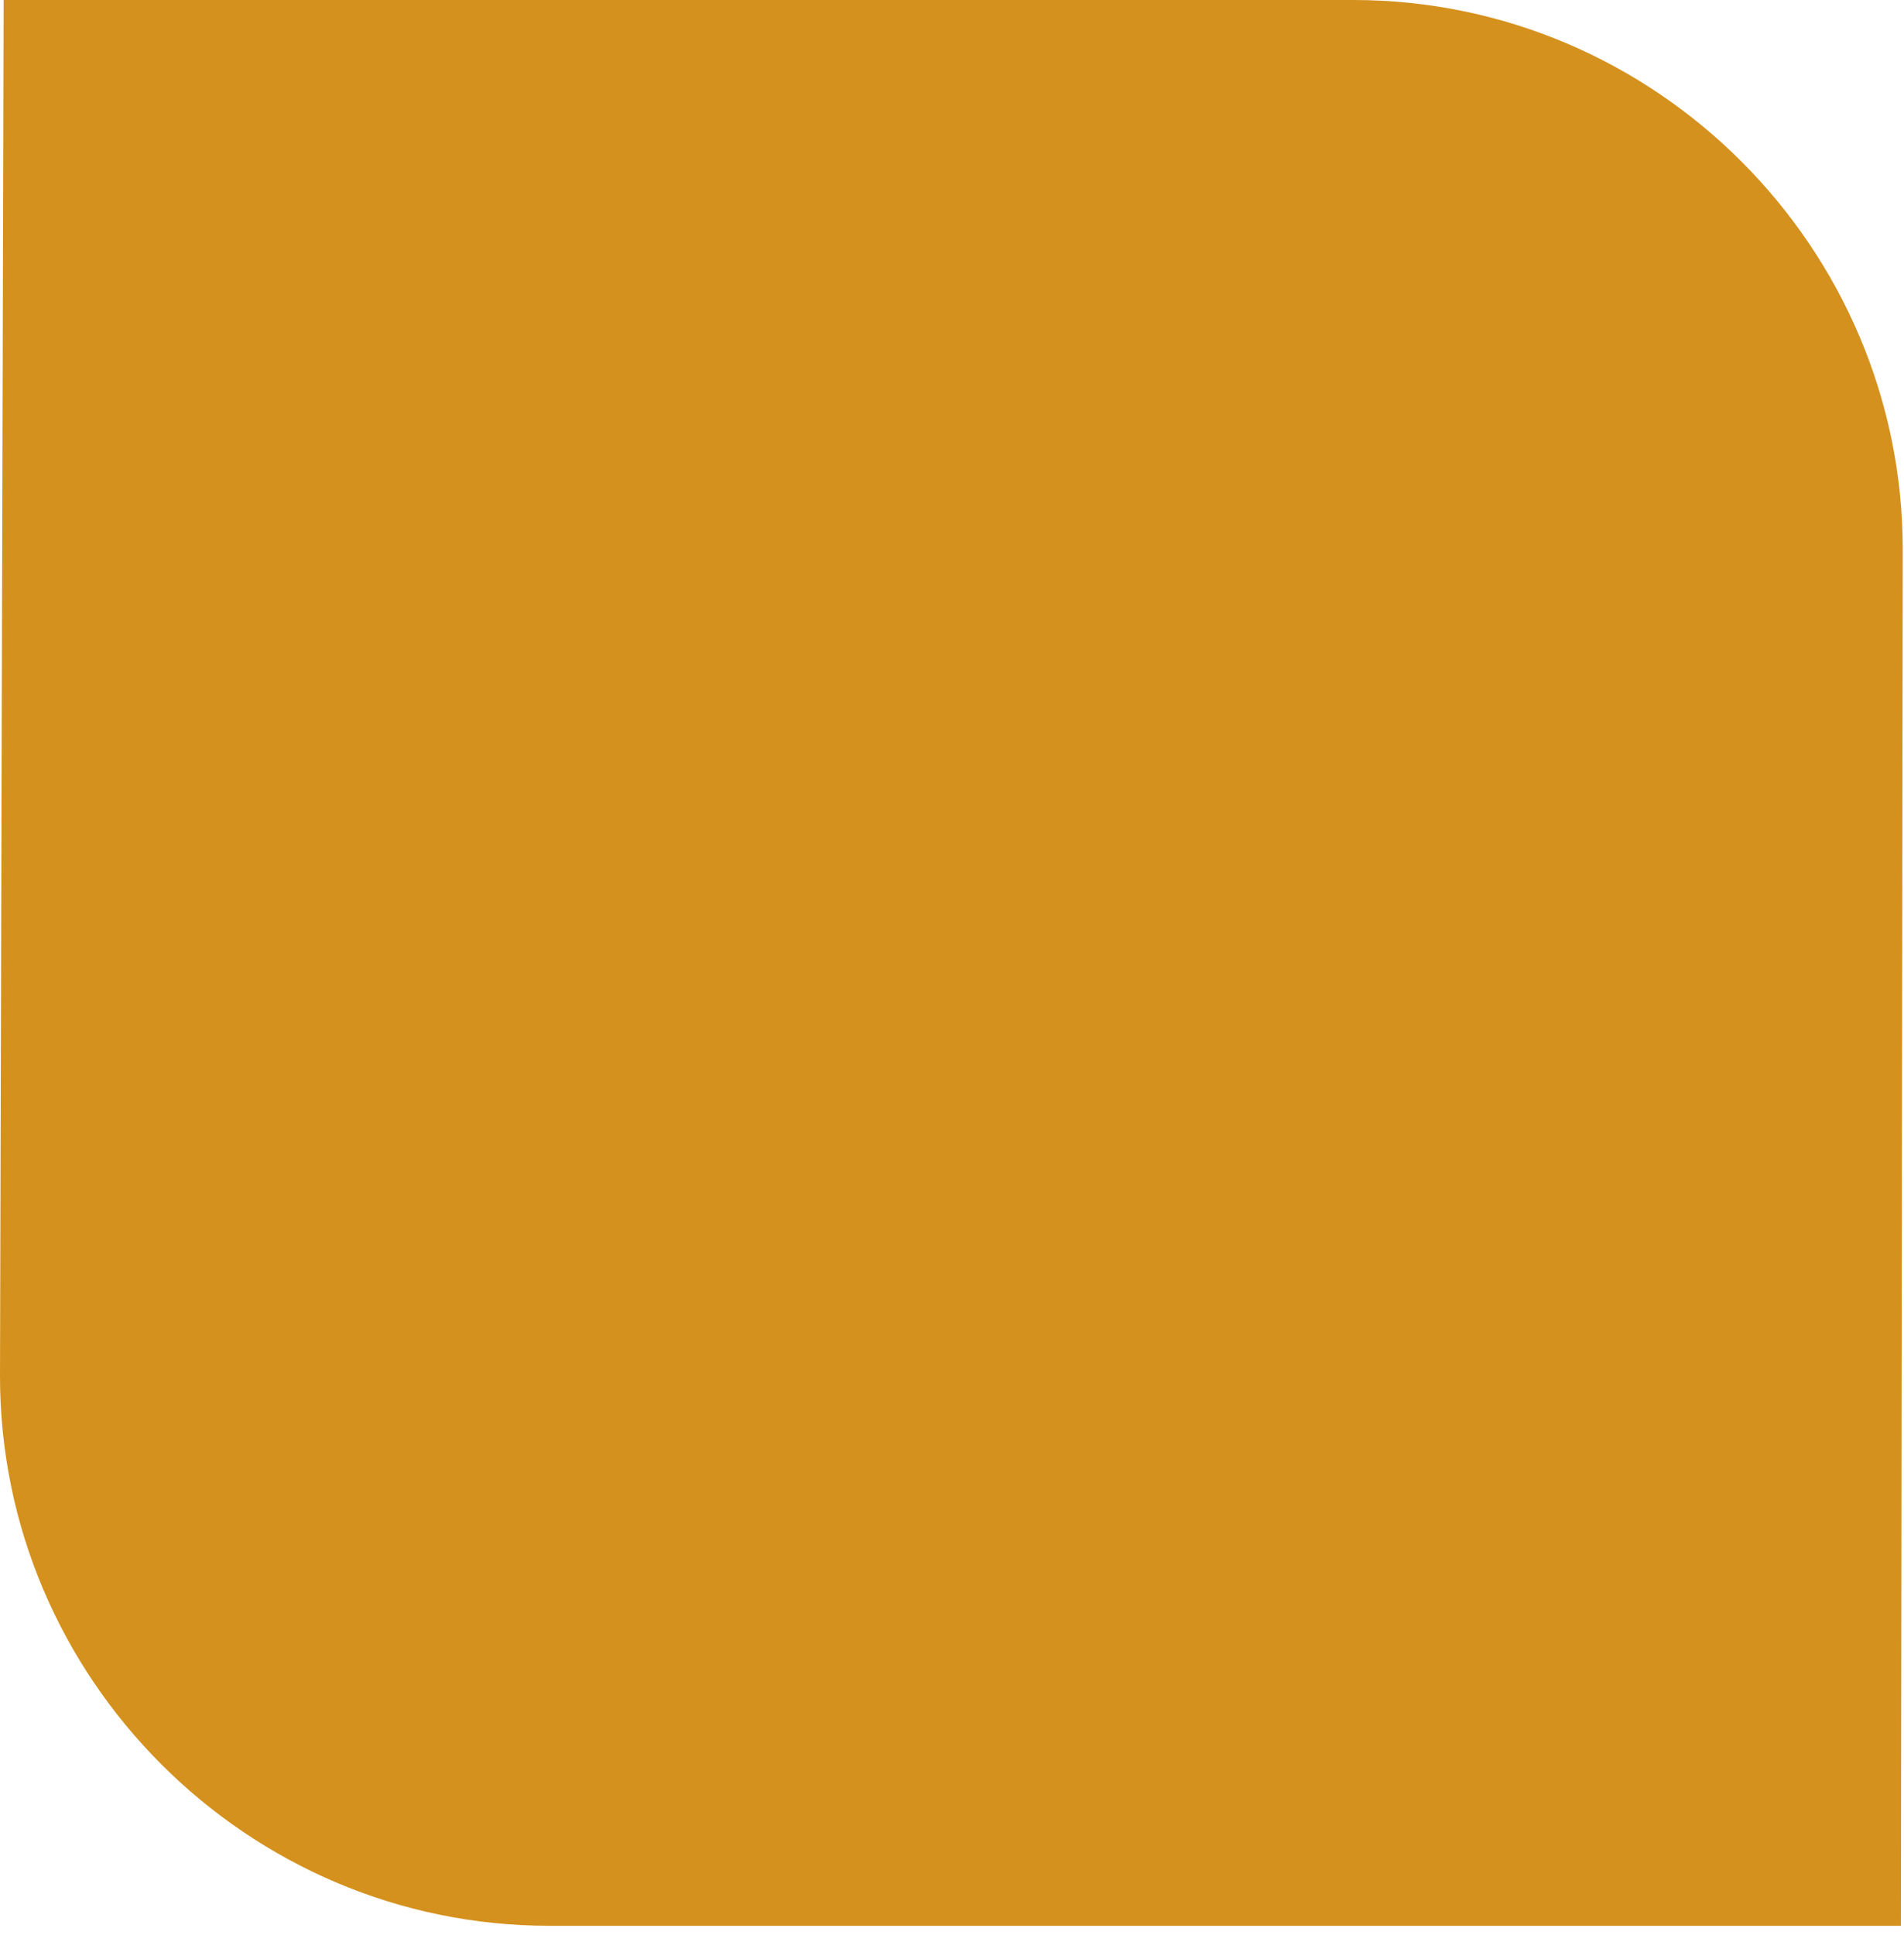 <svg xmlns="http://www.w3.org/2000/svg" xmlns:xlink="http://www.w3.org/1999/xlink" xmlns:serif="http://www.serif.com/" width="100%" height="100%" viewBox="0 0 186 189" xml:space="preserve" style="fill-rule:evenodd;clip-rule:evenodd;stroke-linejoin:round;stroke-miterlimit:2;">    <g transform="matrix(2,0,0,2,185.878,134.406)">        <path d="M0,-40.367C0,-55.127 -12.076,-67.203 -26.836,-67.203L-92.761,-67.203L-92.939,0.001C-92.939,14.76 -80.863,26.836 -66.104,26.836L-0.09,26.836L0,-40.367Z" style="fill:rgb(212,145,29);fill-rule:nonzero;"></path>    </g></svg>